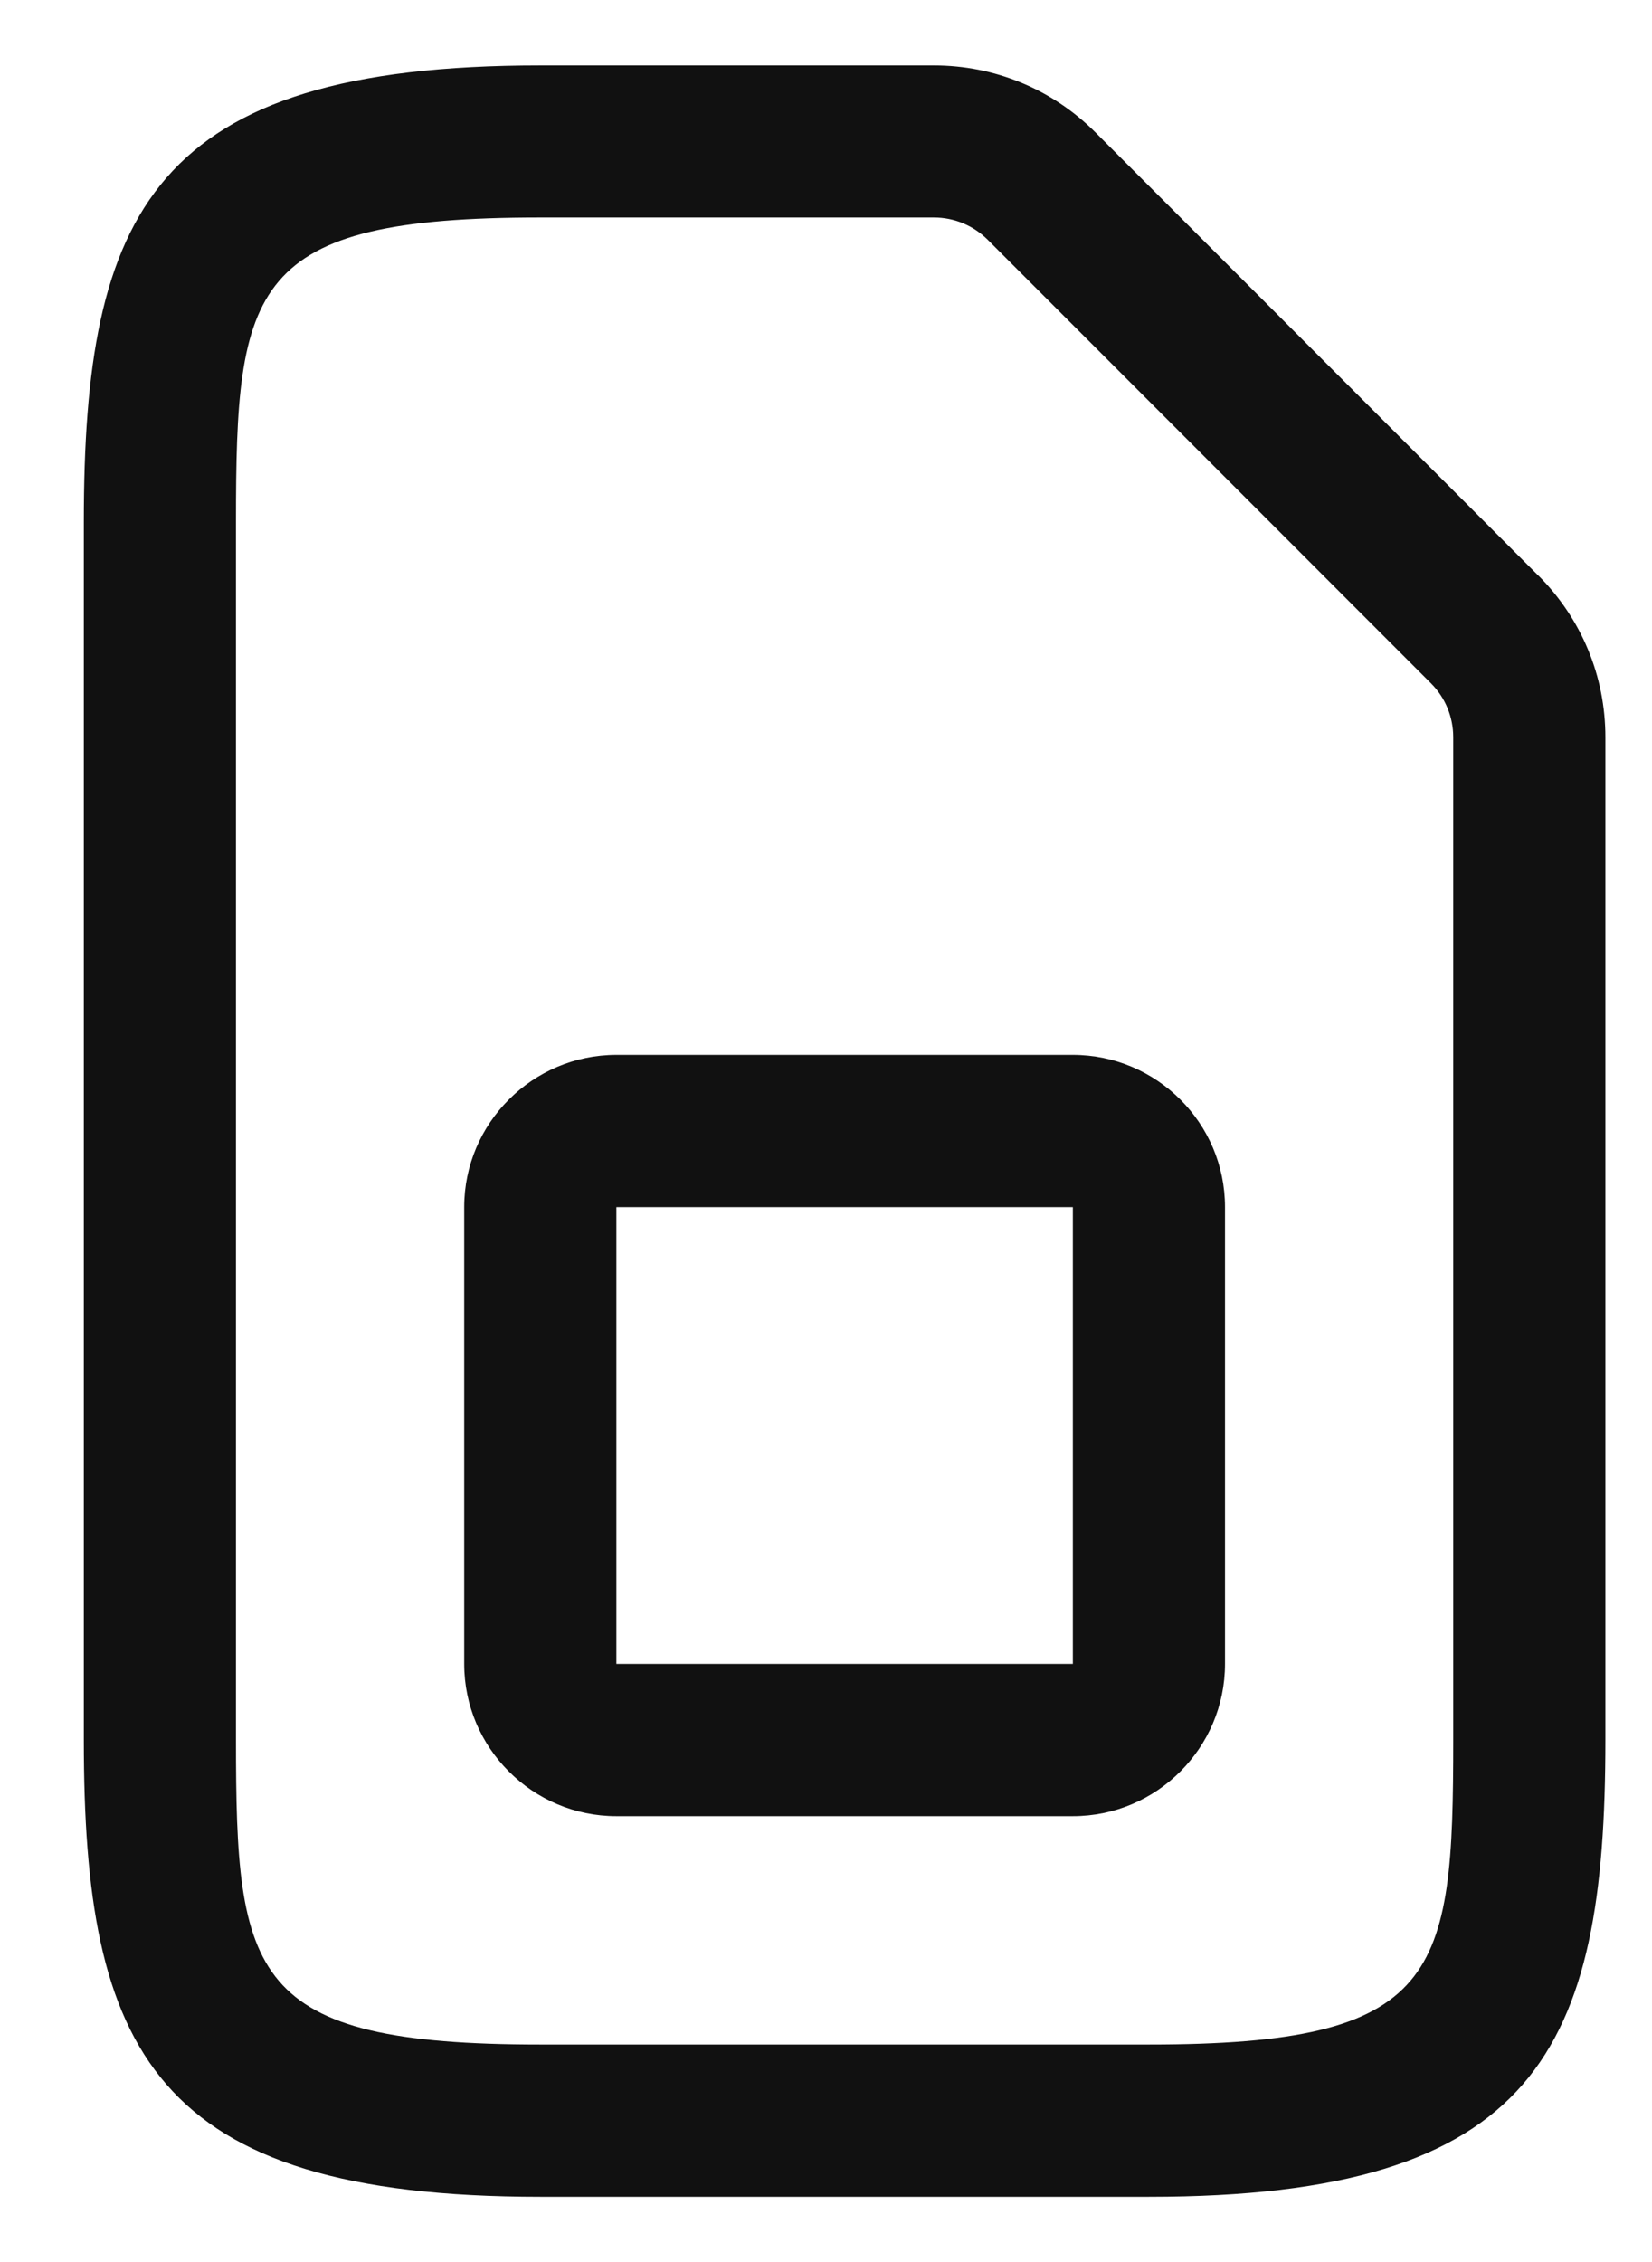 <svg width="19" height="26" viewBox="0 0 19 26" fill="none" xmlns="http://www.w3.org/2000/svg">
<path fill-rule="evenodd" clip-rule="evenodd" d="M12.597 1.52L17.696 6.619V6.618C18.191 7.115 18.464 7.773 18.464 8.474V20C18.464 23.558 17.678 25.25 13.214 25.25H6.214C1.75 25.25 0.964 23.558 0.964 20V6.002C0.964 2.444 1.75 0.752 6.214 0.752H10.74C11.441 0.752 12.101 1.025 12.597 1.52ZM13.214 23.5C16.566 23.5 16.714 22.716 16.714 20V8.474C16.714 8.24 16.623 8.019 16.459 7.855L11.359 2.755C11.193 2.591 10.974 2.5 10.74 2.5H6.214C2.863 2.5 2.714 3.284 2.714 6V20C2.714 22.716 2.863 23.5 6.214 23.5H13.214ZM7.089 12.125H12.339C13.303 12.125 14.089 12.911 14.089 13.875V19.125C14.089 20.089 13.303 20.875 12.339 20.875H7.089C6.125 20.875 5.339 20.089 5.339 19.125V13.875C5.339 12.911 6.125 12.125 7.089 12.125ZM7.089 13.875V19.125H12.339V13.875H7.089Z" fill="#111111"/>
</svg>
